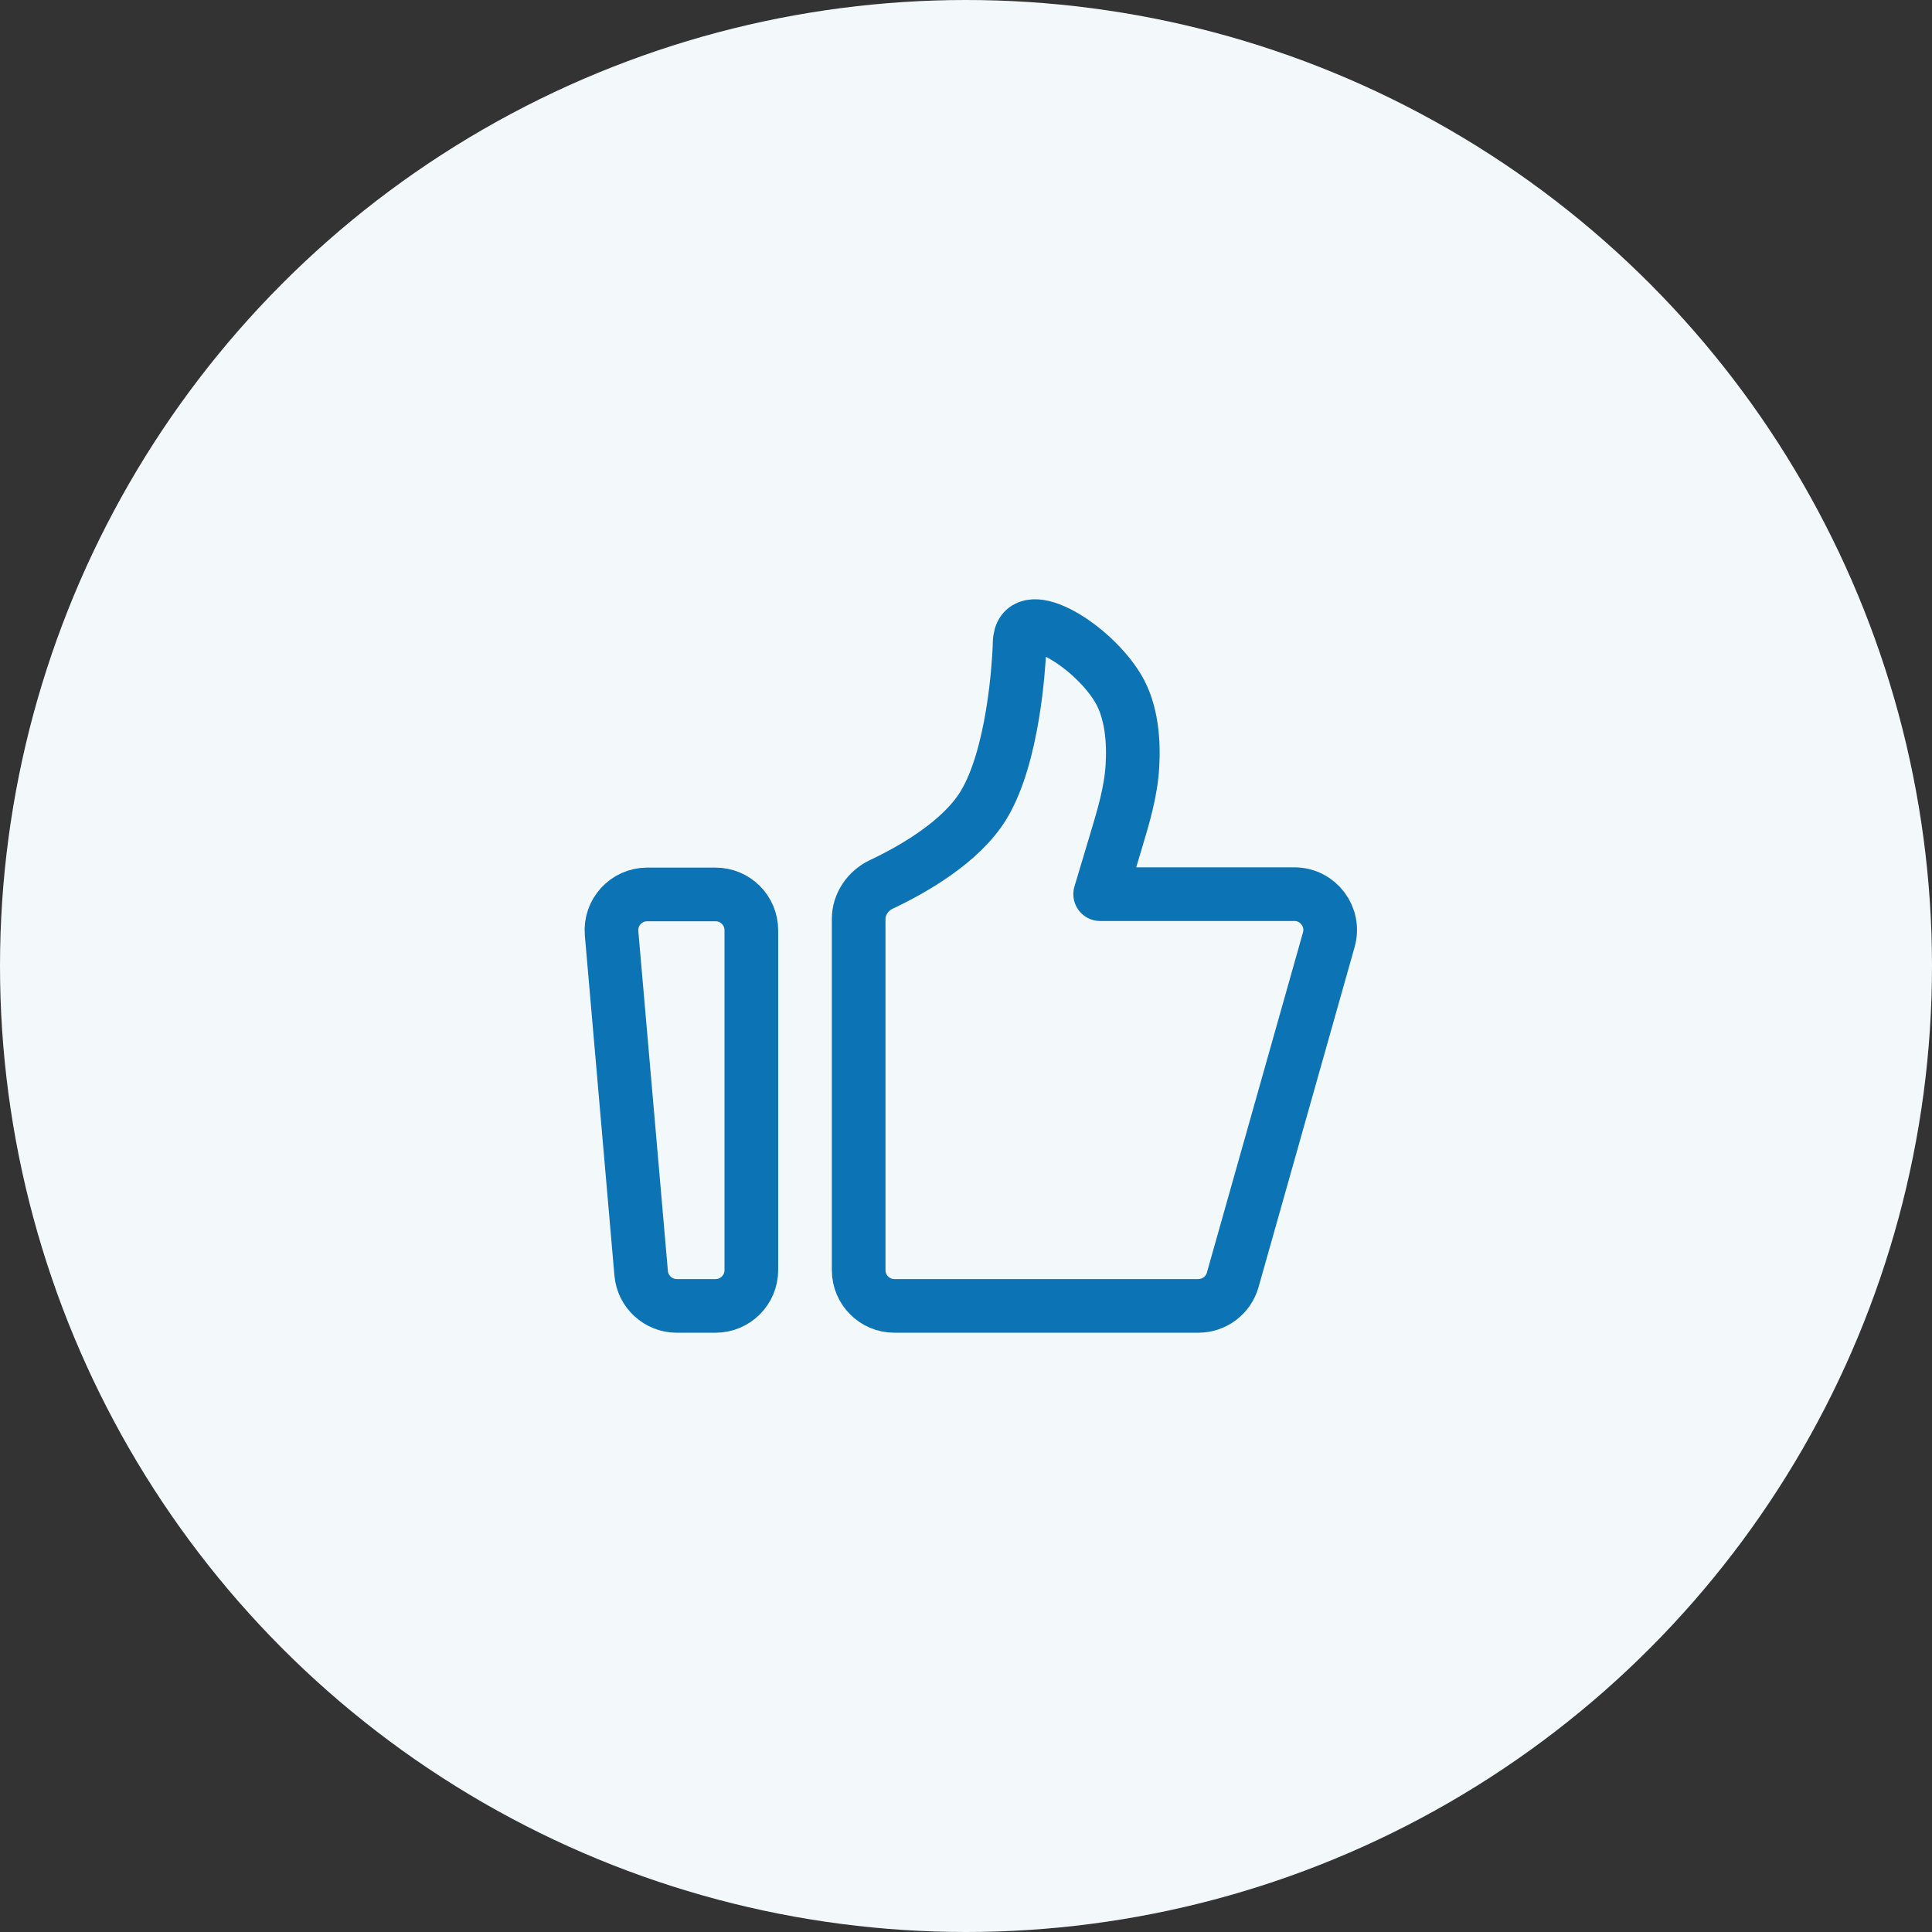 <?xml version="1.0" encoding="UTF-8"?> <svg xmlns="http://www.w3.org/2000/svg" width="72" height="72" viewBox="0 0 72 72" fill="none"><rect x="0" y="0" width="72" height="72" fill="#333333" stroke="none"/><circle cx="36" cy="36" r="36" fill="#F3F8FB"></circle><path d="M22.792 34.782C22.724 34.003 23.339 33.333 24.12 33.333H26.666C27.403 33.333 28 33.93 28 34.667V47.333C28 48.07 27.403 48.667 26.666 48.667H25.222C24.53 48.667 23.954 48.138 23.894 47.449L22.792 34.782Z" stroke="#0C74B5" stroke-width="2" stroke-linecap="round" stroke-linejoin="round"></path><path d="M32 34.25C32 33.693 32.346 33.194 32.85 32.956C33.949 32.438 35.822 31.396 36.666 29.987C37.755 28.171 37.96 24.891 37.994 24.139C37.998 24.034 37.995 23.929 38.01 23.824C38.19 22.523 40.702 24.043 41.666 25.651C42.189 26.523 42.256 27.669 42.201 28.564C42.142 29.522 41.862 30.447 41.586 31.366L41 33.323H48.237C49.122 33.323 49.761 34.168 49.521 35.019L45.94 47.696C45.778 48.27 45.254 48.667 44.657 48.667H33.333C32.596 48.667 32 48.07 32 47.333V34.25Z" stroke="#0C74B5" stroke-width="2" stroke-linecap="round" stroke-linejoin="round"></path></svg> 